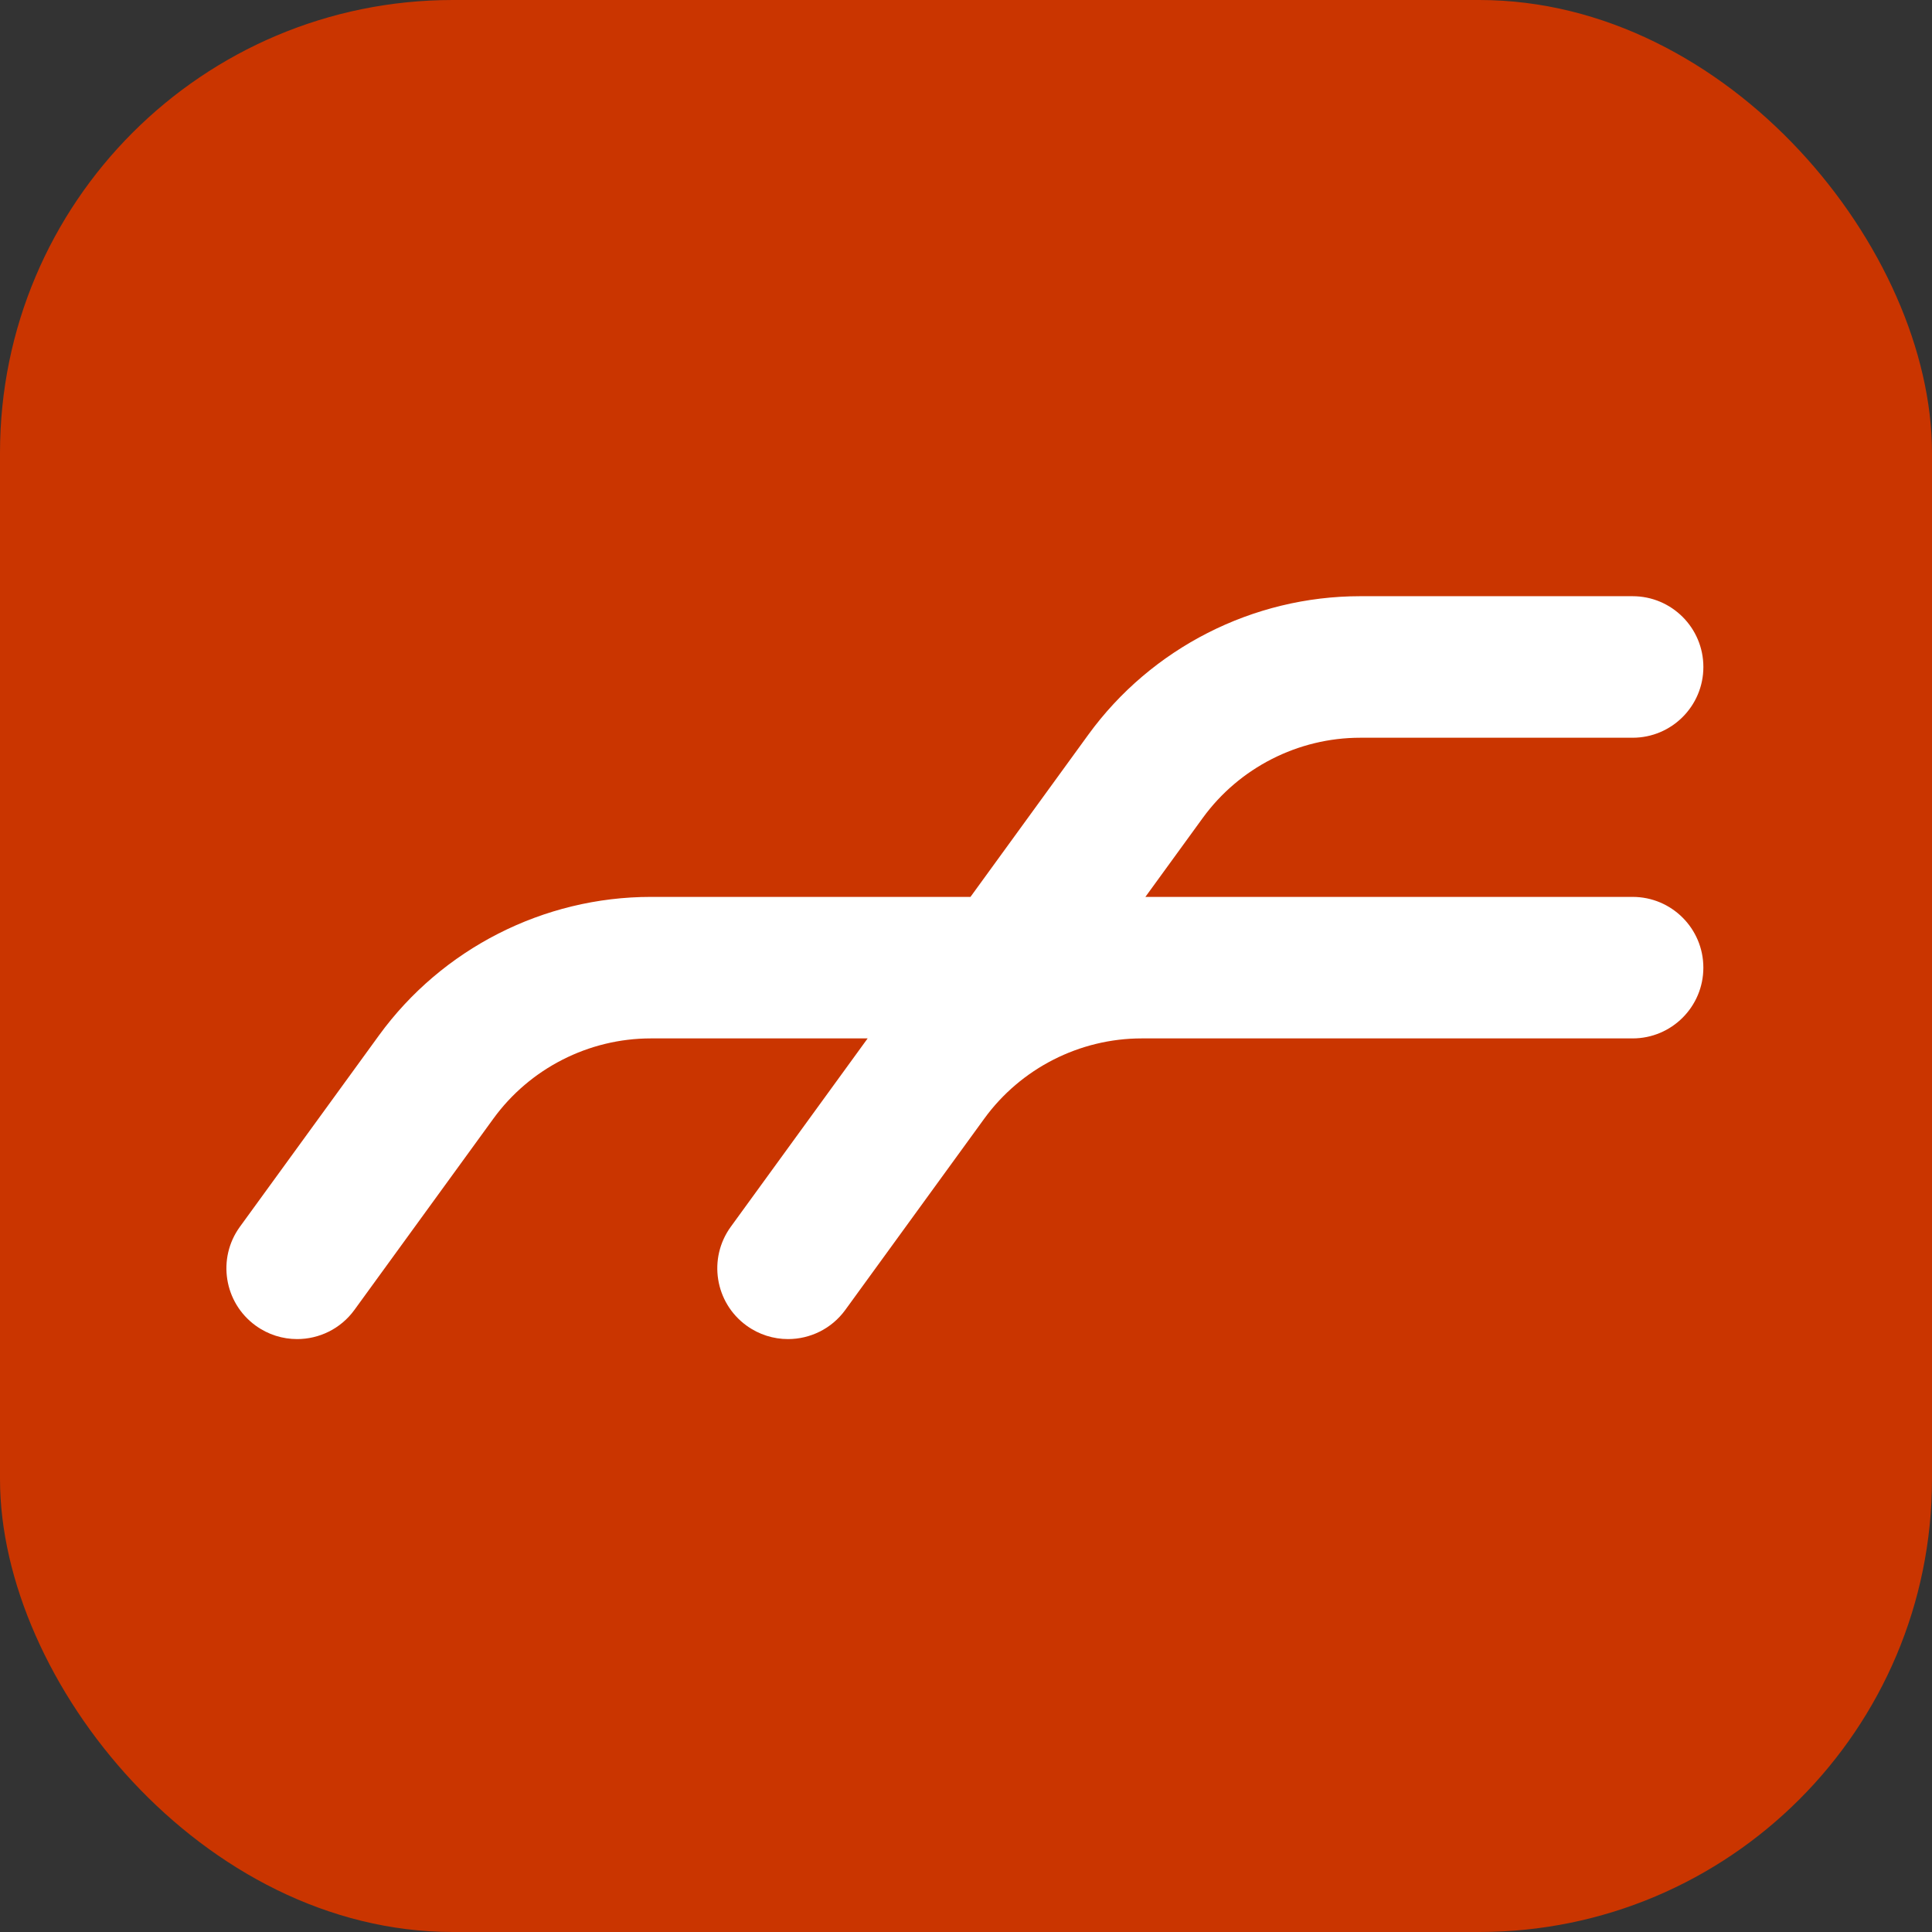 <svg width="512" height="512" viewBox="0 0 512 512" fill="none" xmlns="http://www.w3.org/2000/svg">
<rect x="0" y="0" width="512" height="512" fill="#333333" stroke="none"/>
<rect width="512" height="512" rx="120" fill="#CA3500"/>
<path d="M432.66 237.686H303.54L318.743 216.763C328.414 203.454 344.011 195.508 360.461 195.508H432.66C443.016 195.508 451.412 187.112 451.412 176.756C451.412 166.401 443.02 158 432.66 158H360.461C332.043 158 305.106 171.726 288.403 194.716L257.186 237.686H172.479C144.061 237.686 117.124 251.412 100.421 274.402L63.583 325.097C57.494 333.474 59.355 345.203 67.732 351.288C71.06 353.707 74.919 354.87 78.739 354.87C84.538 354.87 90.258 352.189 93.924 347.14L130.757 296.444C140.428 283.135 156.025 275.189 172.475 275.189H229.935L193.674 325.097C187.584 333.474 189.445 345.203 197.822 351.288C201.151 353.707 205.009 354.87 208.83 354.87C214.629 354.87 220.348 352.189 224.014 347.14L260.847 296.444C270.518 283.135 286.115 275.189 302.565 275.189H432.655C443.011 275.189 451.407 266.793 451.407 256.437C451.407 246.082 443.011 237.686 432.655 237.686H432.66Z" fill="white"/>
</svg>
